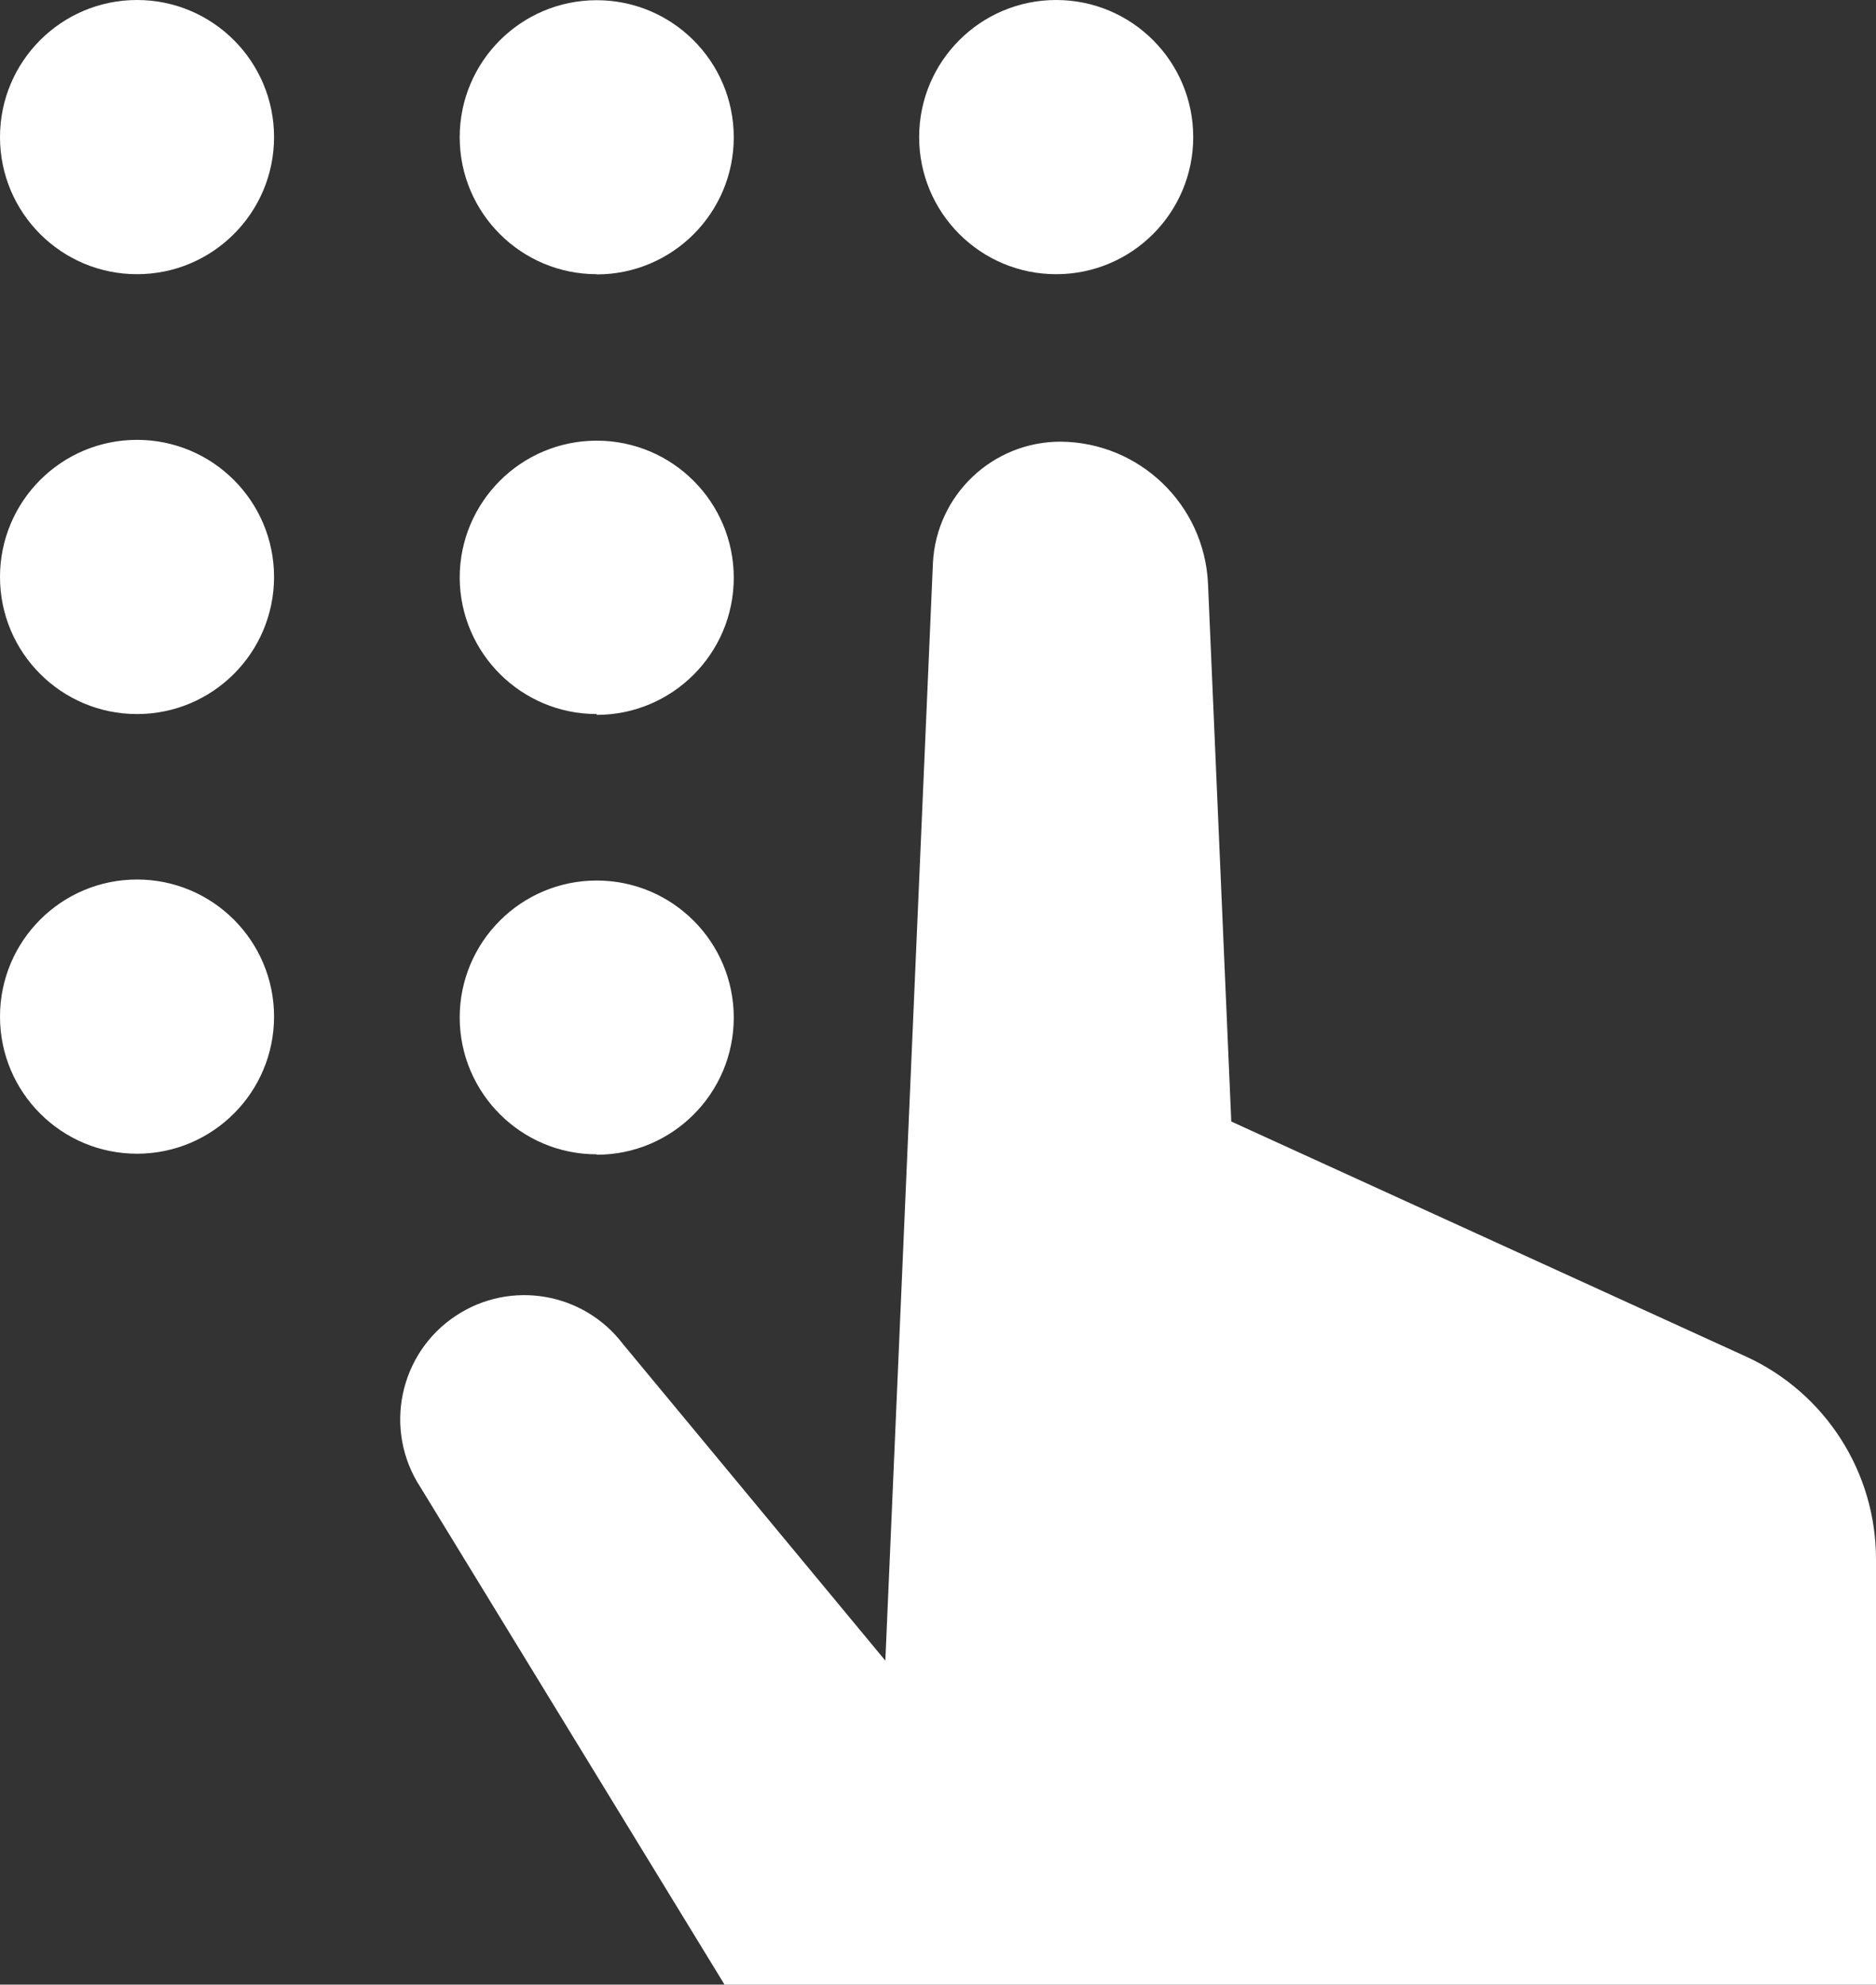 <?xml version="1.0" encoding="utf-8"?>
<!-- Generator: Adobe Illustrator 11 Build 197, SVG Export Plug-In . SVG Version: 6.0.0 Build 78)  -->
<!DOCTYPE svg PUBLIC "-//W3C//DTD SVG 1.0//EN"    "http://www.w3.org/TR/2001/REC-SVG-20010904/DTD/svg10.dtd">
<svg 
	 xmlns:x="http://ns.adobe.com/Extensibility/1.0/" xmlns:i="http://ns.adobe.com/AdobeIllustrator/10.0/" xmlns:graph="http://ns.adobe.com/Graphs/1.0/" i:viewOrigin="262.8926 468.4238" i:rulerOrigin="0 0" i:pageBounds="0 841.8896 595.2754 0"
	 xmlns="http://www.w3.org/2000/svg" xmlns:xlink="http://www.w3.org/1999/xlink" xmlns:a="http://ns.adobe.com/AdobeSVGViewerExtensions/3.0/"
	 width="74.144" height="78.4" viewBox="0 0 74.144 78.4" overflow="visible" enable-background="new 0 0 74.144 78.4"
	 xml:space="preserve">
	<rect x="0" y="0" width="74.144" height="78.4" fill="#333333" stroke="none"/>
	<title>Artboard 94</title>
		<g id="Calque_1" i:layer="yes" i:dimmedPercent="50" i:rgbTrio="#4F008000FFFF">
			<path fill="#FFFFFF" d="M74.144,61.601v16.8H28.632l-0.064-0.112L16.623,58.761c-1.487-2.264-0.857-5.305,1.406-6.792
				c2.152-1.415,5.033-0.923,6.594,1.128l10.368,12.504l1.88-43.353c0.133-2.694,2.359-4.807,5.057-4.8
				c3.116,0.03,5.668,2.487,5.815,5.6l0.92,21.256l20.368,9.296C72.151,55.04,74.147,58.164,74.144,61.601z M23.584,28.24
				c2.99,0,5.416-2.425,5.416-5.416s-2.426-5.416-5.416-5.416c-2.991,0-5.416,2.425-5.416,5.416
				c0.018,2.979,2.437,5.384,5.416,5.384V28.24z M23.584,45.616c2.99,0,5.416-2.425,5.416-5.416s-2.426-5.416-5.416-5.416
				c-2.991,0-5.416,2.425-5.416,5.416c0.009,2.985,2.431,5.4,5.416,5.4V45.616z M5.416,34.744C2.425,34.744,0,37.169,0,40.16
				s2.425,5.416,5.416,5.416c2.99,0,5.415-2.425,5.415-5.416l0,0C10.831,37.169,8.406,34.744,5.416,34.744z M5.416,17.376
				C2.425,17.376,0,19.801,0,22.792c0,2.991,2.425,5.416,5.416,5.416c2.99,0,5.415-2.425,5.415-5.416l0,0
				C10.831,19.801,8.406,17.376,5.416,17.376L5.416,17.376z M23.584,10.84c2.99,0,5.416-2.425,5.416-5.416s-2.426-5.416-5.416-5.416
				c-2.991,0-5.416,2.425-5.416,5.416c0.004,2.988,2.428,5.408,5.416,5.408V10.84z M5.416,0C2.425,0,0,2.425,0,5.416
				c0,2.991,2.425,5.416,5.416,5.416c2.99,0,5.415-2.425,5.415-5.416l0,0C10.831,2.425,8.406,0,5.416,0z M41.743,10.832
				c2.991,0,5.416-2.425,5.416-5.416C47.159,2.425,44.734,0,41.743,0s-5.416,2.425-5.416,5.416
				C36.327,8.407,38.752,10.832,41.743,10.832L41.743,10.832z"/>
		</g>
	</svg>
